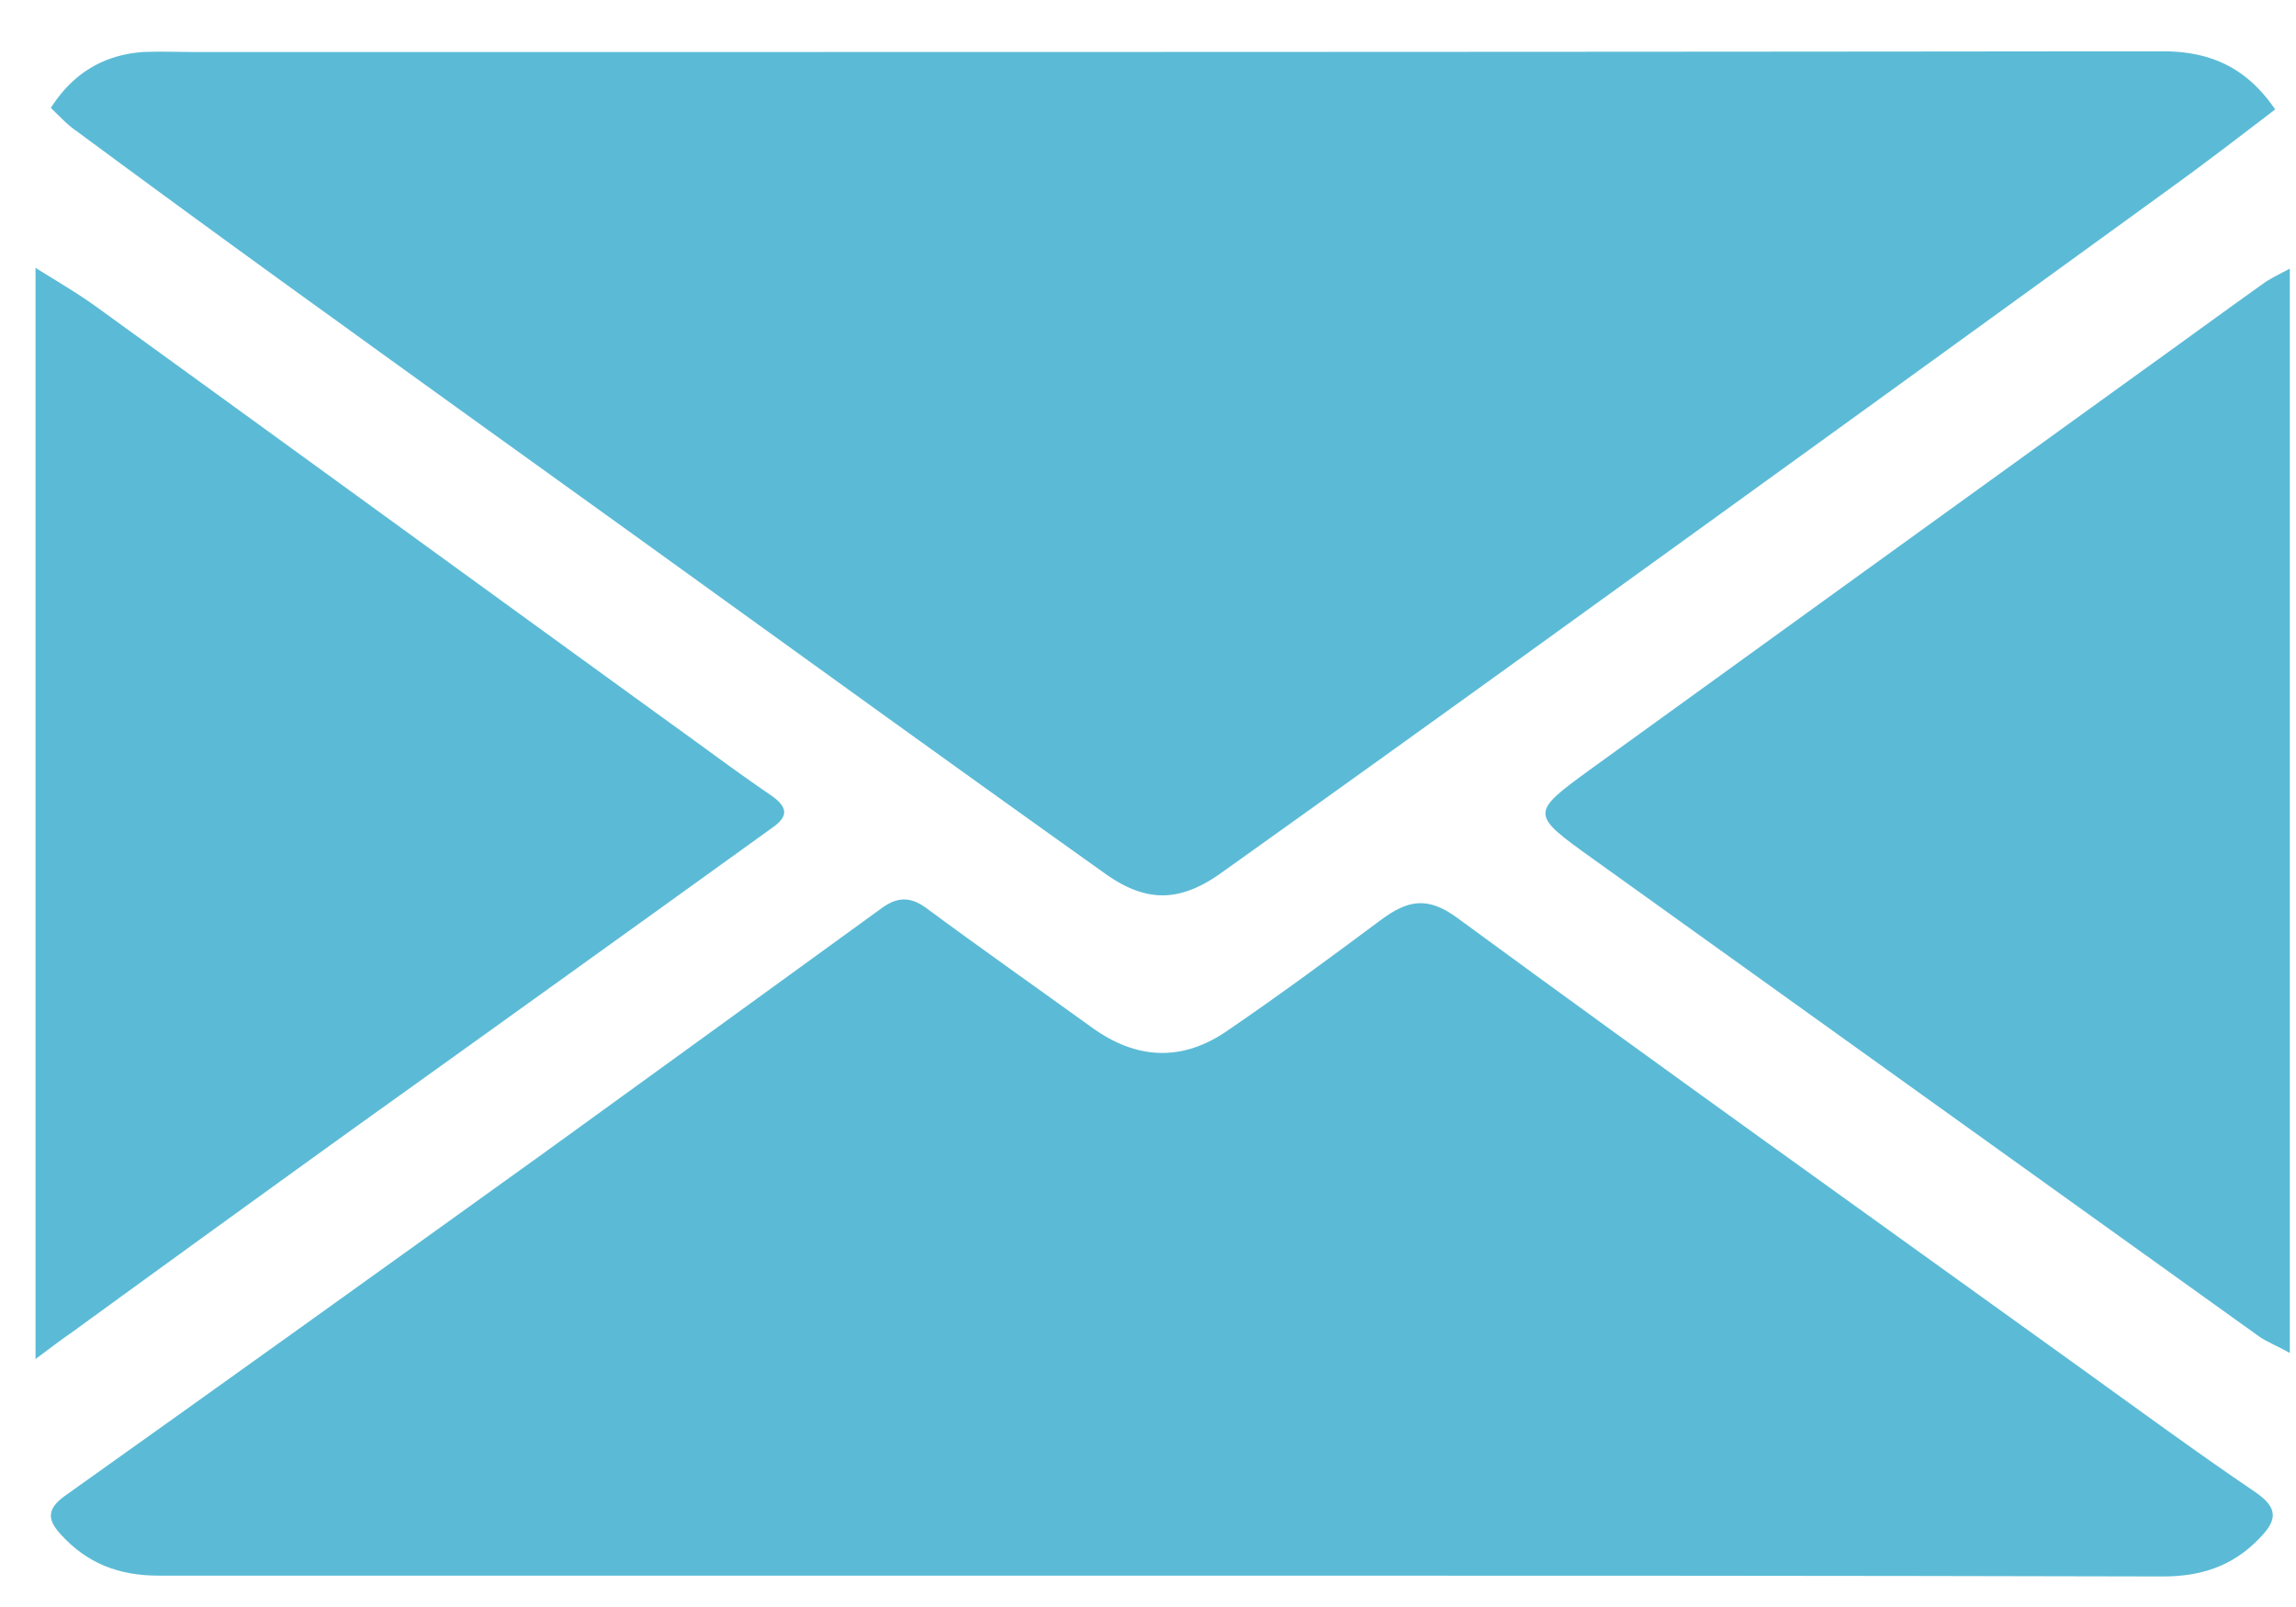 <?xml version="1.0" encoding="utf-8"?>
<svg xmlns="http://www.w3.org/2000/svg" xmlns:xlink="http://www.w3.org/1999/xlink" width="30" height="21" viewBox="0 0 30 21" fill="#5bbbd6">
	<defs>




	</defs>
	<g>
		<g transform="translate(-581 -7631)">
			<path id="vwzya" d="M585.575 7635.32c1.562 1.13 3.128 2.25 4.692 3.38 1.72 1.24 3.436 2.48 5.164 3.71.556.4 1 .38 1.55-.02a982.96 982.96 0 0 0 4.332-3.11c2.715-1.96 5.428-3.92 8.141-5.89.426-.31.842-.63 1.274-.96-.389-.57-.875-.76-1.48-.76-8.549.01-17.097.01-25.646.01-.247 0-.494-.01-.74 0-.505.04-.903.27-1.198.73.115.11.215.22.332.3 1.191.88 2.383 1.75 3.58 2.61z"/>
		</g>
		<g transform="translate(-581 -7631)">
			<path id="vwzyb" d="M610.47 7650.5c-.78-.529-1.543-1.09-2.309-1.641-2.708-1.949-5.424-3.888-8.113-5.859-.402-.3-.664-.23-1.004.021-.657.489-1.32.979-1.994 1.439-.598.42-1.203.391-1.793-.04-.72-.52-1.445-1.029-2.164-1.561-.209-.149-.38-.138-.59.021-1.458 1.059-2.922 2.12-4.388 3.181-2.087 1.5-4.177 3-6.27 4.489-.236.171-.226.31-.052.5.344.38.76.54 1.275.54h13.157c4.345 0 8.69 0 13.034.011.494 0 .906-.13 1.257-.492.237-.239.26-.399-.046-.609z"/>
		</g>
		<g transform="translate(-581 -7631)">
			<path id="vwzyc" d="M585.587 7645.77a2196.38 2196.38 0 0 0 5.499-3.95c.218-.15.214-.27-.016-.43-.441-.3-.866-.62-1.298-.93-2.513-1.82-5.025-3.65-7.54-5.47-.223-.16-.465-.3-.768-.49v14.26c.228-.17.345-.26.463-.34a963.17 963.17 0 0 1 3.66-2.65z"/>
		</g>
		<g transform="translate(-581 -7631)">
			<path id="vwzyd" d="M610.552 7634.72c-.534.38-1.064.77-1.595 1.15-2.396 1.73-4.794 3.46-7.185 5.19-.784.57-.772.58.037 1.16l8.702 6.24c.114.08.248.13.408.22v-14.17c-.17.09-.275.14-.367.21z"/>
		</g>
	</g>
</svg>
